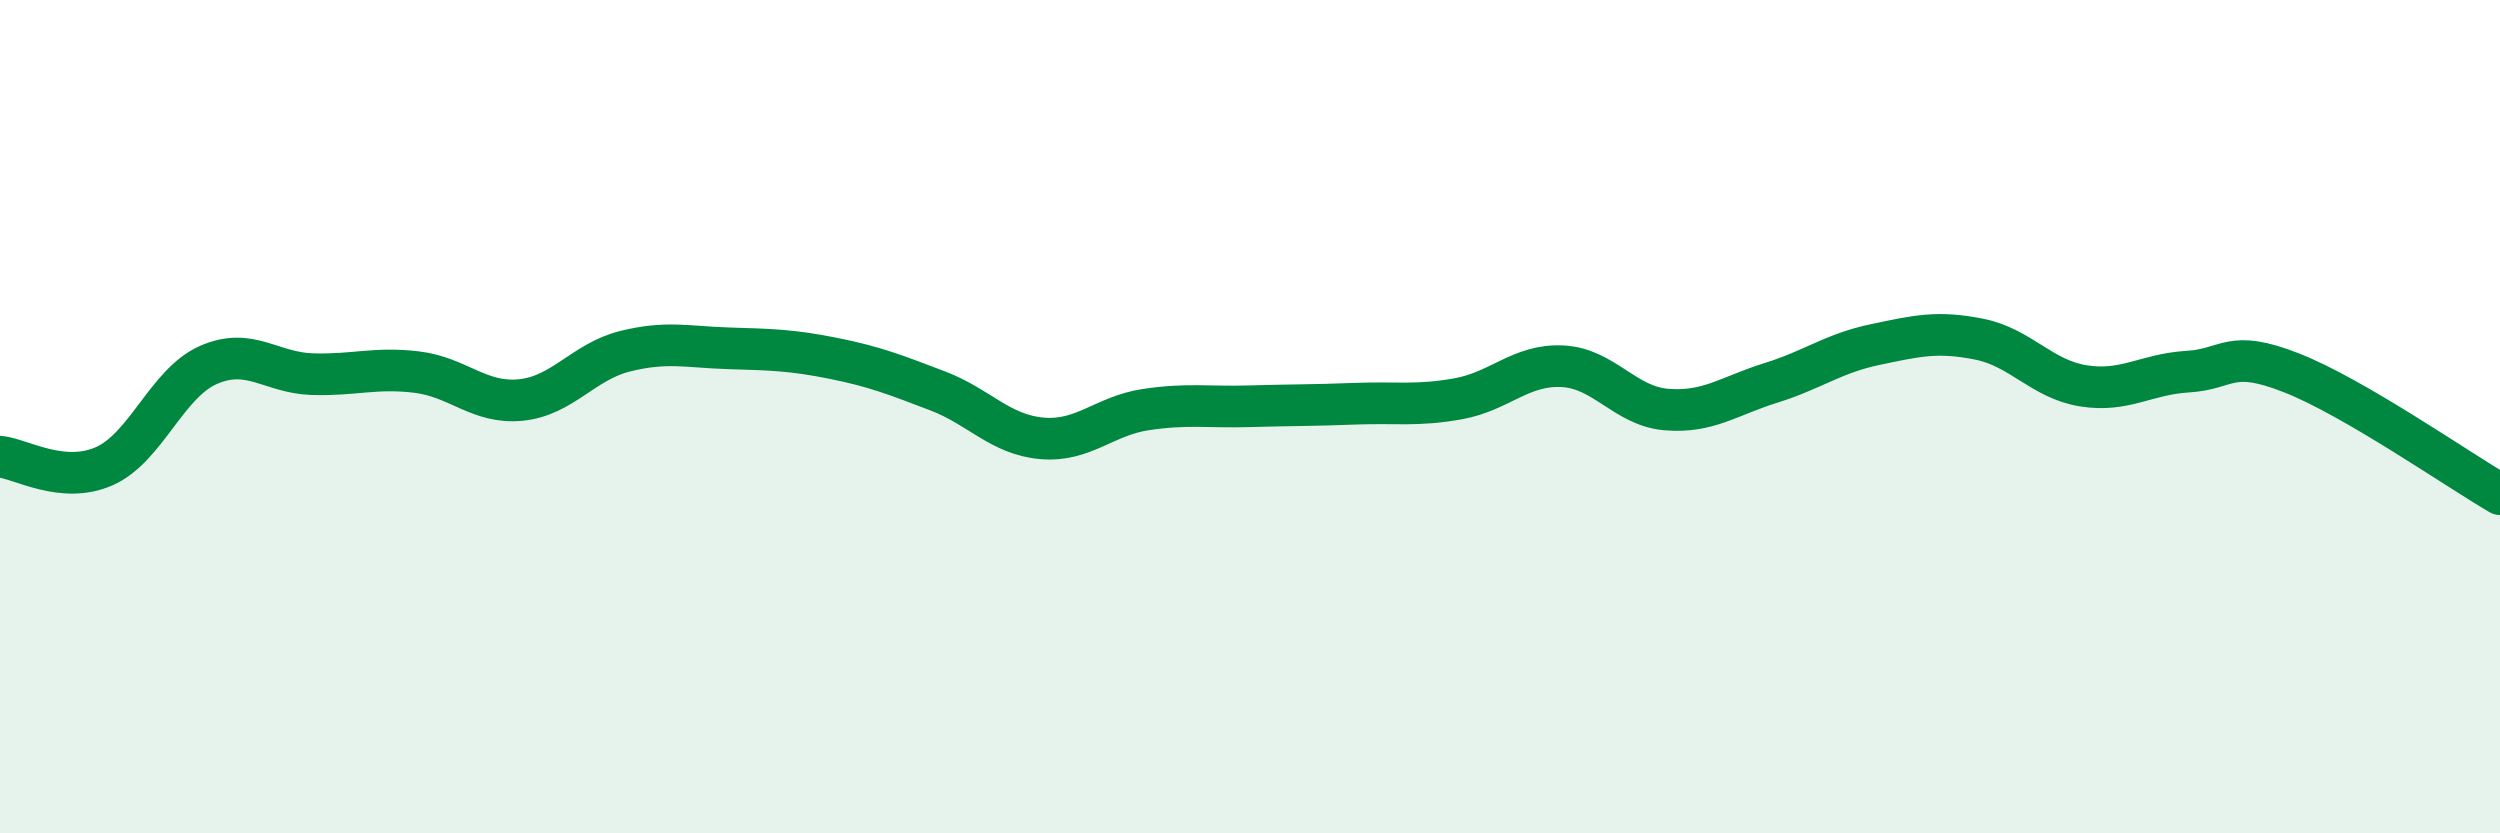 
    <svg width="60" height="20" viewBox="0 0 60 20" xmlns="http://www.w3.org/2000/svg">
      <path
        d="M 0,10.96 C 0.5,11.01 1.5,11.63 2.5,11.19 C 3.5,10.75 4,9.2 5,8.76 C 6,8.32 6.5,8.95 7.5,8.98 C 8.5,9.01 9,8.81 10,8.93 C 11,9.05 11.5,9.7 12.5,9.6 C 13.5,9.5 14,8.68 15,8.43 C 16,8.18 16.5,8.33 17.5,8.36 C 18.5,8.39 19,8.4 20,8.6 C 21,8.8 21.5,9 22.5,9.38 C 23.5,9.76 24,10.43 25,10.52 C 26,10.61 26.5,9.98 27.5,9.83 C 28.5,9.68 29,9.78 30,9.75 C 31,9.72 31.5,9.73 32.5,9.69 C 33.5,9.65 34,9.75 35,9.57 C 36,9.39 36.5,8.74 37.5,8.79 C 38.5,8.84 39,9.75 40,9.83 C 41,9.91 41.5,9.5 42.5,9.19 C 43.5,8.88 44,8.48 45,8.27 C 46,8.06 46.5,7.94 47.5,8.14 C 48.5,8.34 49,9.1 50,9.26 C 51,9.42 51.5,8.98 52.5,8.92 C 53.5,8.86 53.5,8.36 55,8.95 C 56.5,9.54 59,11.28 60,11.86L60 20L0 20Z"
        fill="#008740"
        opacity="0.1"
        stroke-linecap="round"
        stroke-linejoin="round"
      />
      <path
        d="M 0,10.96 C 0.5,11.01 1.5,11.63 2.5,11.19 C 3.5,10.75 4,9.2 5,8.76 C 6,8.32 6.5,8.95 7.5,8.98 C 8.5,9.01 9,8.81 10,8.93 C 11,9.05 11.5,9.7 12.5,9.6 C 13.5,9.5 14,8.68 15,8.43 C 16,8.18 16.5,8.33 17.5,8.36 C 18.5,8.39 19,8.4 20,8.6 C 21,8.8 21.5,9 22.5,9.38 C 23.5,9.76 24,10.43 25,10.52 C 26,10.61 26.5,9.98 27.5,9.83 C 28.5,9.68 29,9.78 30,9.75 C 31,9.72 31.5,9.73 32.5,9.69 C 33.5,9.65 34,9.75 35,9.57 C 36,9.39 36.5,8.74 37.5,8.79 C 38.5,8.84 39,9.75 40,9.83 C 41,9.91 41.5,9.5 42.5,9.19 C 43.5,8.88 44,8.48 45,8.27 C 46,8.06 46.5,7.94 47.5,8.14 C 48.5,8.34 49,9.1 50,9.26 C 51,9.42 51.5,8.98 52.5,8.92 C 53.5,8.86 53.5,8.36 55,8.95 C 56.5,9.54 59,11.28 60,11.86"
        stroke="#008740"
        stroke-width="1"
        fill="none"
        stroke-linecap="round"
        stroke-linejoin="round"
      />
    </svg>
  
